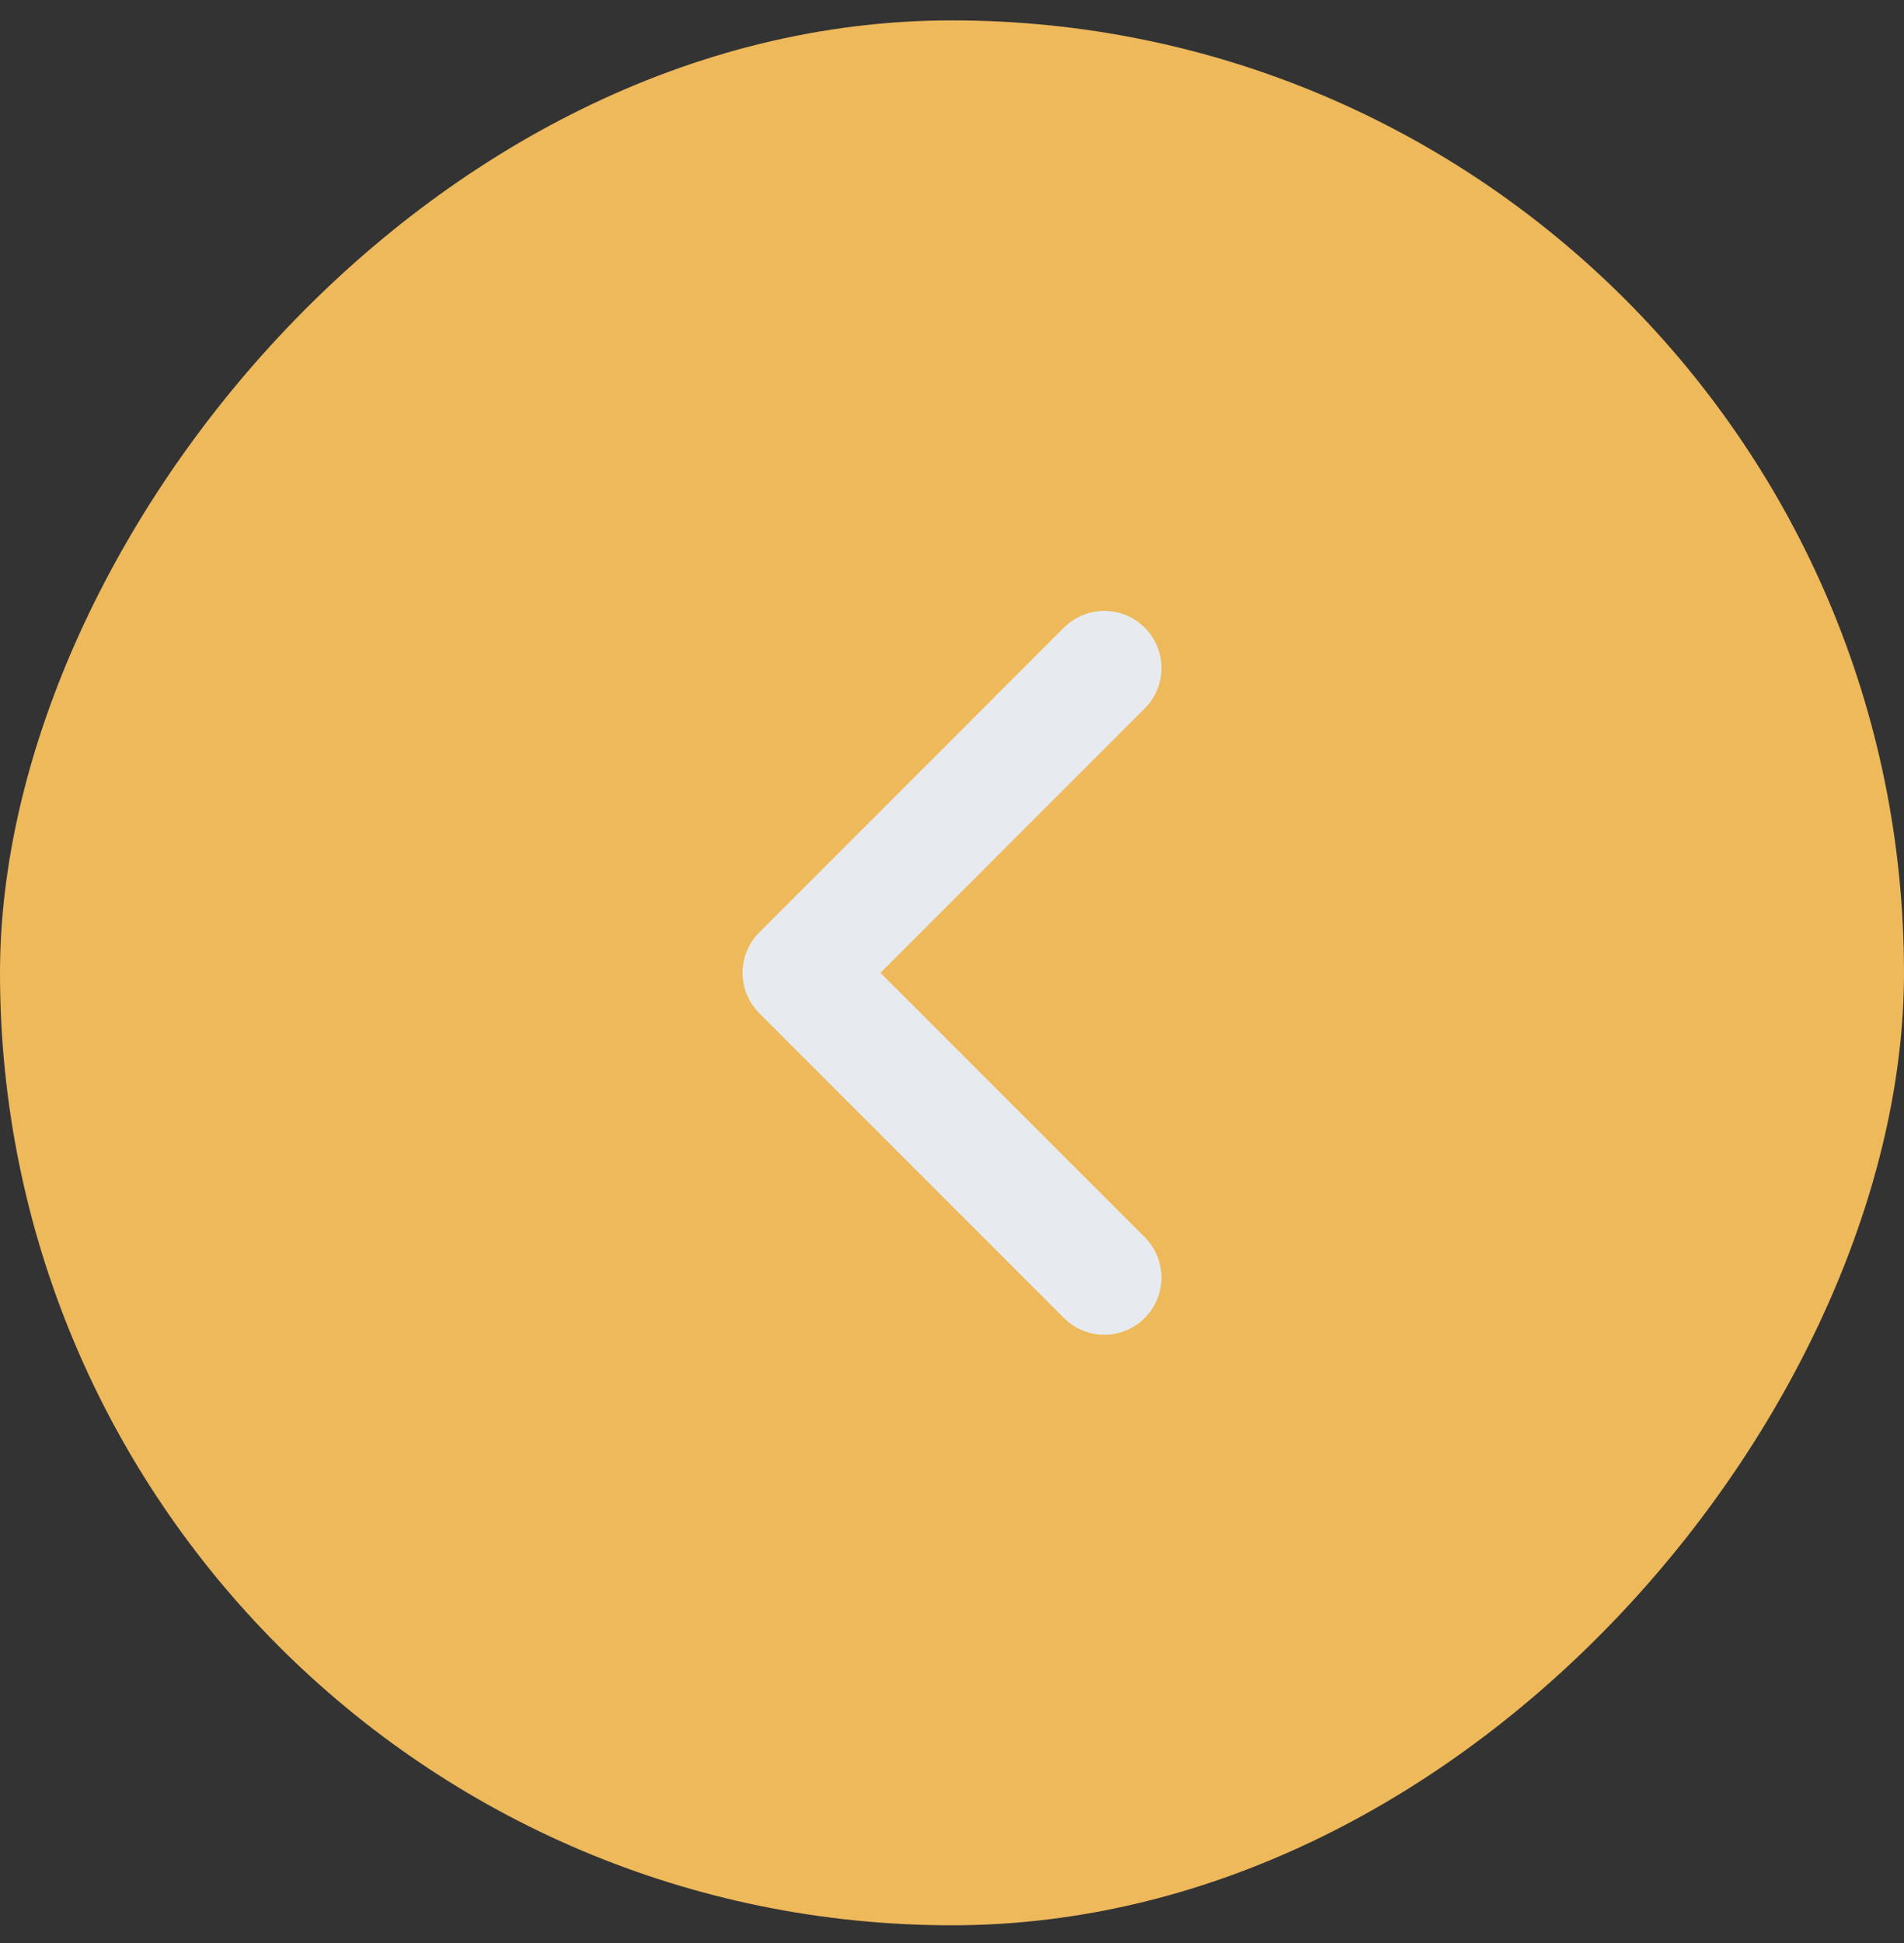 <svg width="50" height="51" viewBox="0 0 50 51" fill="none" xmlns="http://www.w3.org/2000/svg">
<rect x="0" y="0" width="50" height="51" fill="#333333" stroke="none"/>
<rect width="50" height="50" rx="25" transform="matrix(-1 0 0 1 50 0.535)" fill="#EEB95B"/>
<path d="M29 17.535L21 25.535L29 33.535" stroke="#E7EBF0" stroke-width="3" stroke-linecap="round" stroke-linejoin="round"/>
</svg>
